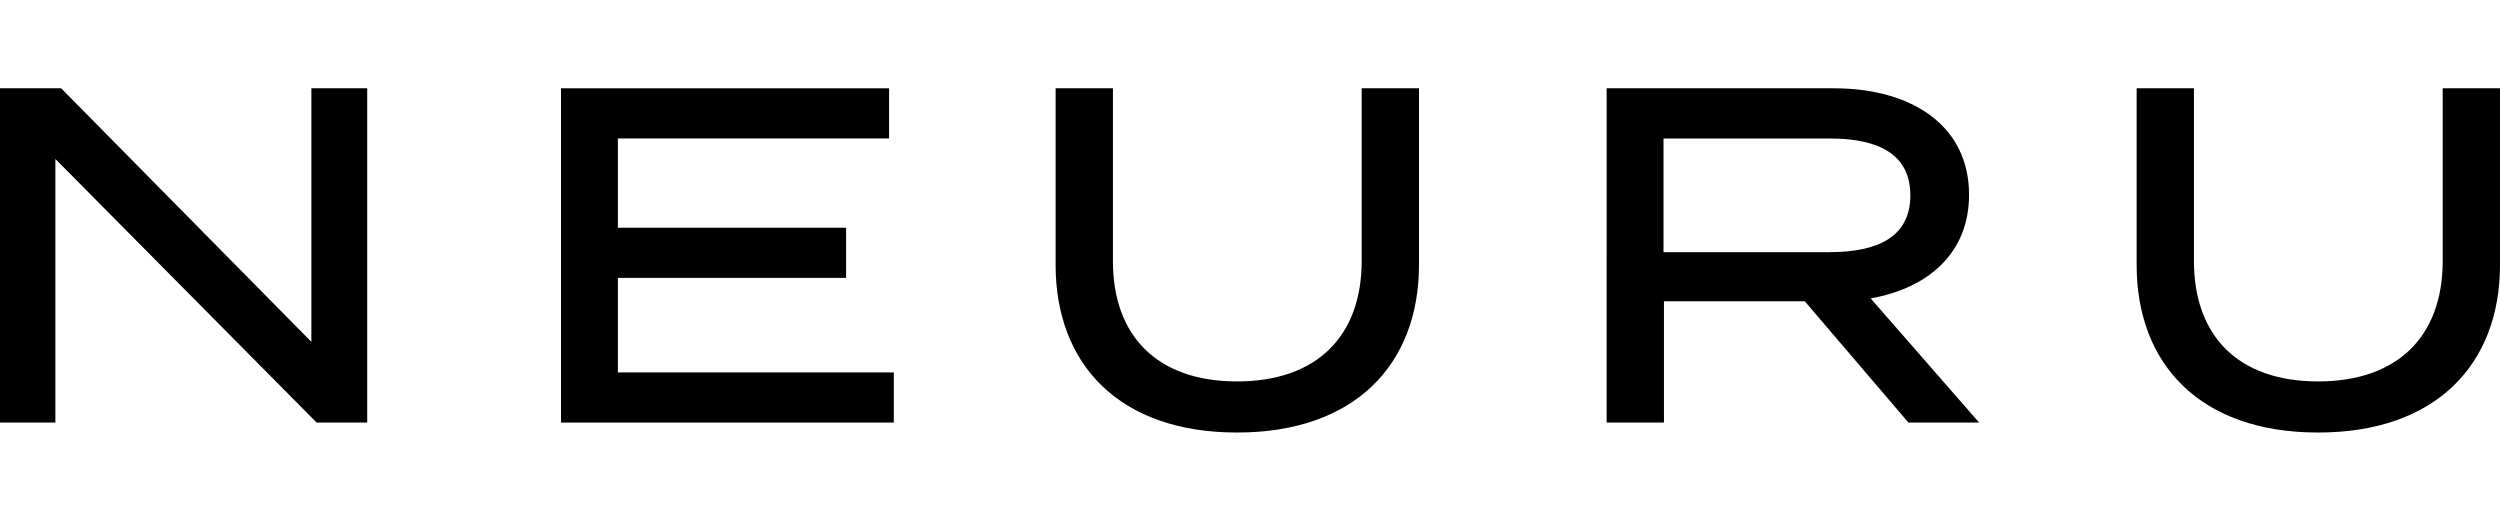 <svg id="Layer_2" data-name="Layer 2" xmlns="http://www.w3.org/2000/svg" viewBox="0 0 338.5 46.61" style="width: 96px; height: 20px;"><g id="Layer_1-2" data-name="Layer 1"><g><path fill="black" d="M49.72,0v45.26h-6.85L7.5,9.57v35.69H0V0h8.28l33.88,34.33V0h7.56Z"></path><path fill="black" d="M121.02,38.47v6.79h-45.06V0h44.42v6.79h-36.72v12.09h30.9v6.79h-30.9v12.8h37.37Z"></path><path fill="black" d="M192.13,0v23.92c0,13.38-8.6,22.69-24.63,22.69s-24.57-9.31-24.57-22.69V0h7.76v23.4c0,10.15,6.01,16.29,16.81,16.29s16.87-6.14,16.87-16.29V0h7.76Z"></path><path fill="black" d="M258.4,45.26l-14.03-16.42h-19.07v16.42h-7.76V0h30.77c10.54,0,18.3,5.04,18.3,14.42,0,7.82-5.43,12.61-13.32,14.03l14.68,16.81h-9.57ZM247.8,22.18c6.46,0,10.86-2.07,10.86-7.69s-4.4-7.69-10.86-7.69h-22.56v15.39h22.56Z"></path><path fill="black" d="M338.5,0v23.92c0,13.38-8.6,22.69-24.63,22.69s-24.57-9.31-24.57-22.69V0h7.76v23.4c0,10.15,6.01,16.29,16.81,16.29s16.87-6.14,16.87-16.29V0h7.76Z"></path></g></g></svg>
